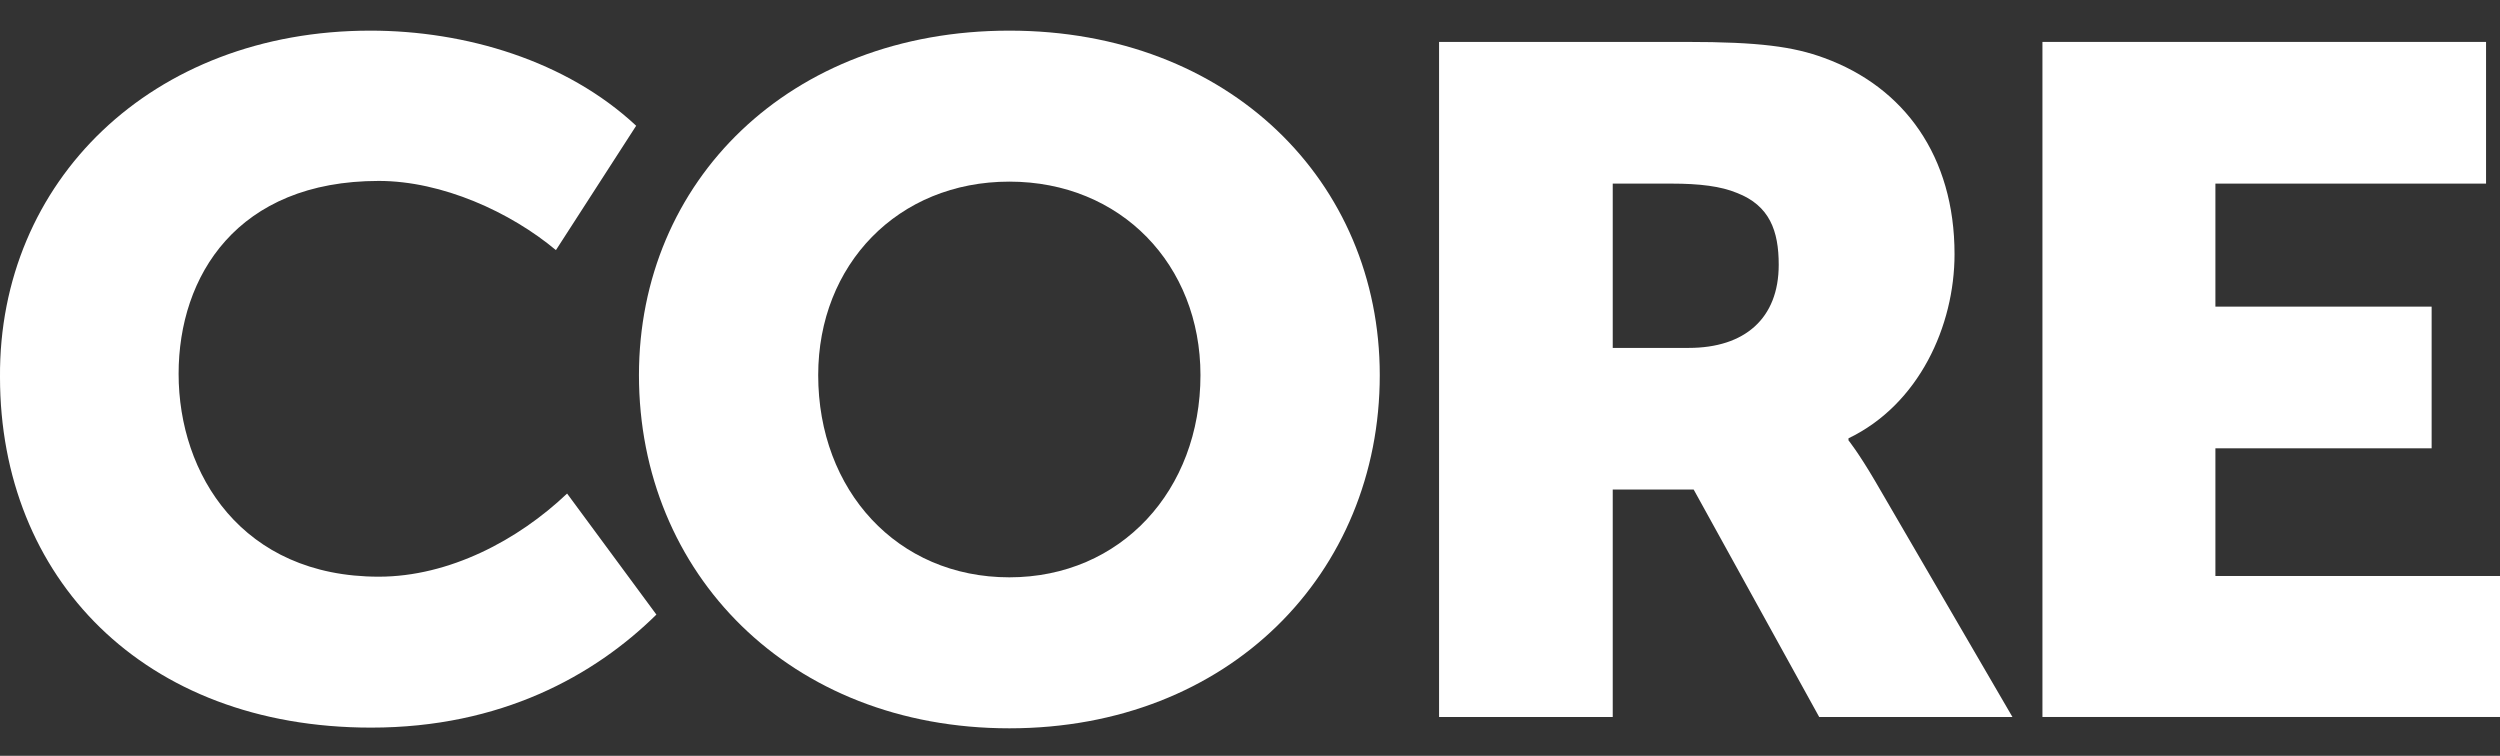 <svg width="43" height="13" viewBox="0 0 43 13" fill="none" xmlns="http://www.w3.org/2000/svg">
<rect x="0" y="0" width="43" height="13" fill="#333333" stroke="none"/>
<path d="M6.371 0.527C8.003 0.527 9.742 1.042 10.942 2.163L9.562 4.302C8.783 3.65 7.607 3.112 6.515 3.112C4.079 3.112 3.072 4.748 3.072 6.43C3.072 8.157 4.163 9.919 6.515 9.919C7.727 9.919 8.914 9.289 9.754 8.489L11.29 10.571C10.222 11.623 8.615 12.515 6.383 12.515C2.46 12.515 0 9.93 0 6.487C-0.024 3.124 2.604 0.527 6.371 0.527Z" fill="white"/>
<path d="M17.361 0.527C21.14 0.527 23.732 3.124 23.732 6.452C23.732 9.861 21.14 12.527 17.361 12.527C13.582 12.527 10.99 9.861 10.99 6.452C10.99 3.124 13.57 0.527 17.361 0.527ZM17.361 9.93C19.28 9.93 20.648 8.432 20.648 6.452C20.648 4.554 19.28 3.124 17.361 3.124C15.441 3.124 14.073 4.554 14.073 6.452C14.073 8.432 15.429 9.93 17.361 9.93Z" fill="white"/>
<path d="M24.764 0.721H29.011C30.258 0.721 30.846 0.802 31.374 0.996C32.754 1.499 33.618 2.689 33.618 4.371C33.618 5.606 33.006 6.956 31.794 7.539V7.574C31.794 7.574 31.962 7.78 32.25 8.271L34.614 12.332H31.29L29.131 8.42H27.739V12.332H24.752V0.721H24.764ZM29.047 5.984C30.006 5.984 30.594 5.48 30.594 4.554C30.594 3.97 30.438 3.536 29.875 3.318C29.599 3.204 29.239 3.158 28.747 3.158H27.739V5.984H29.047Z" fill="white"/>
<path d="M35.13 0.721H42.76V3.158H38.105V5.274H41.824V7.711H38.105V9.907H43V12.332H35.13V0.721Z" fill="white"/>
</svg>

